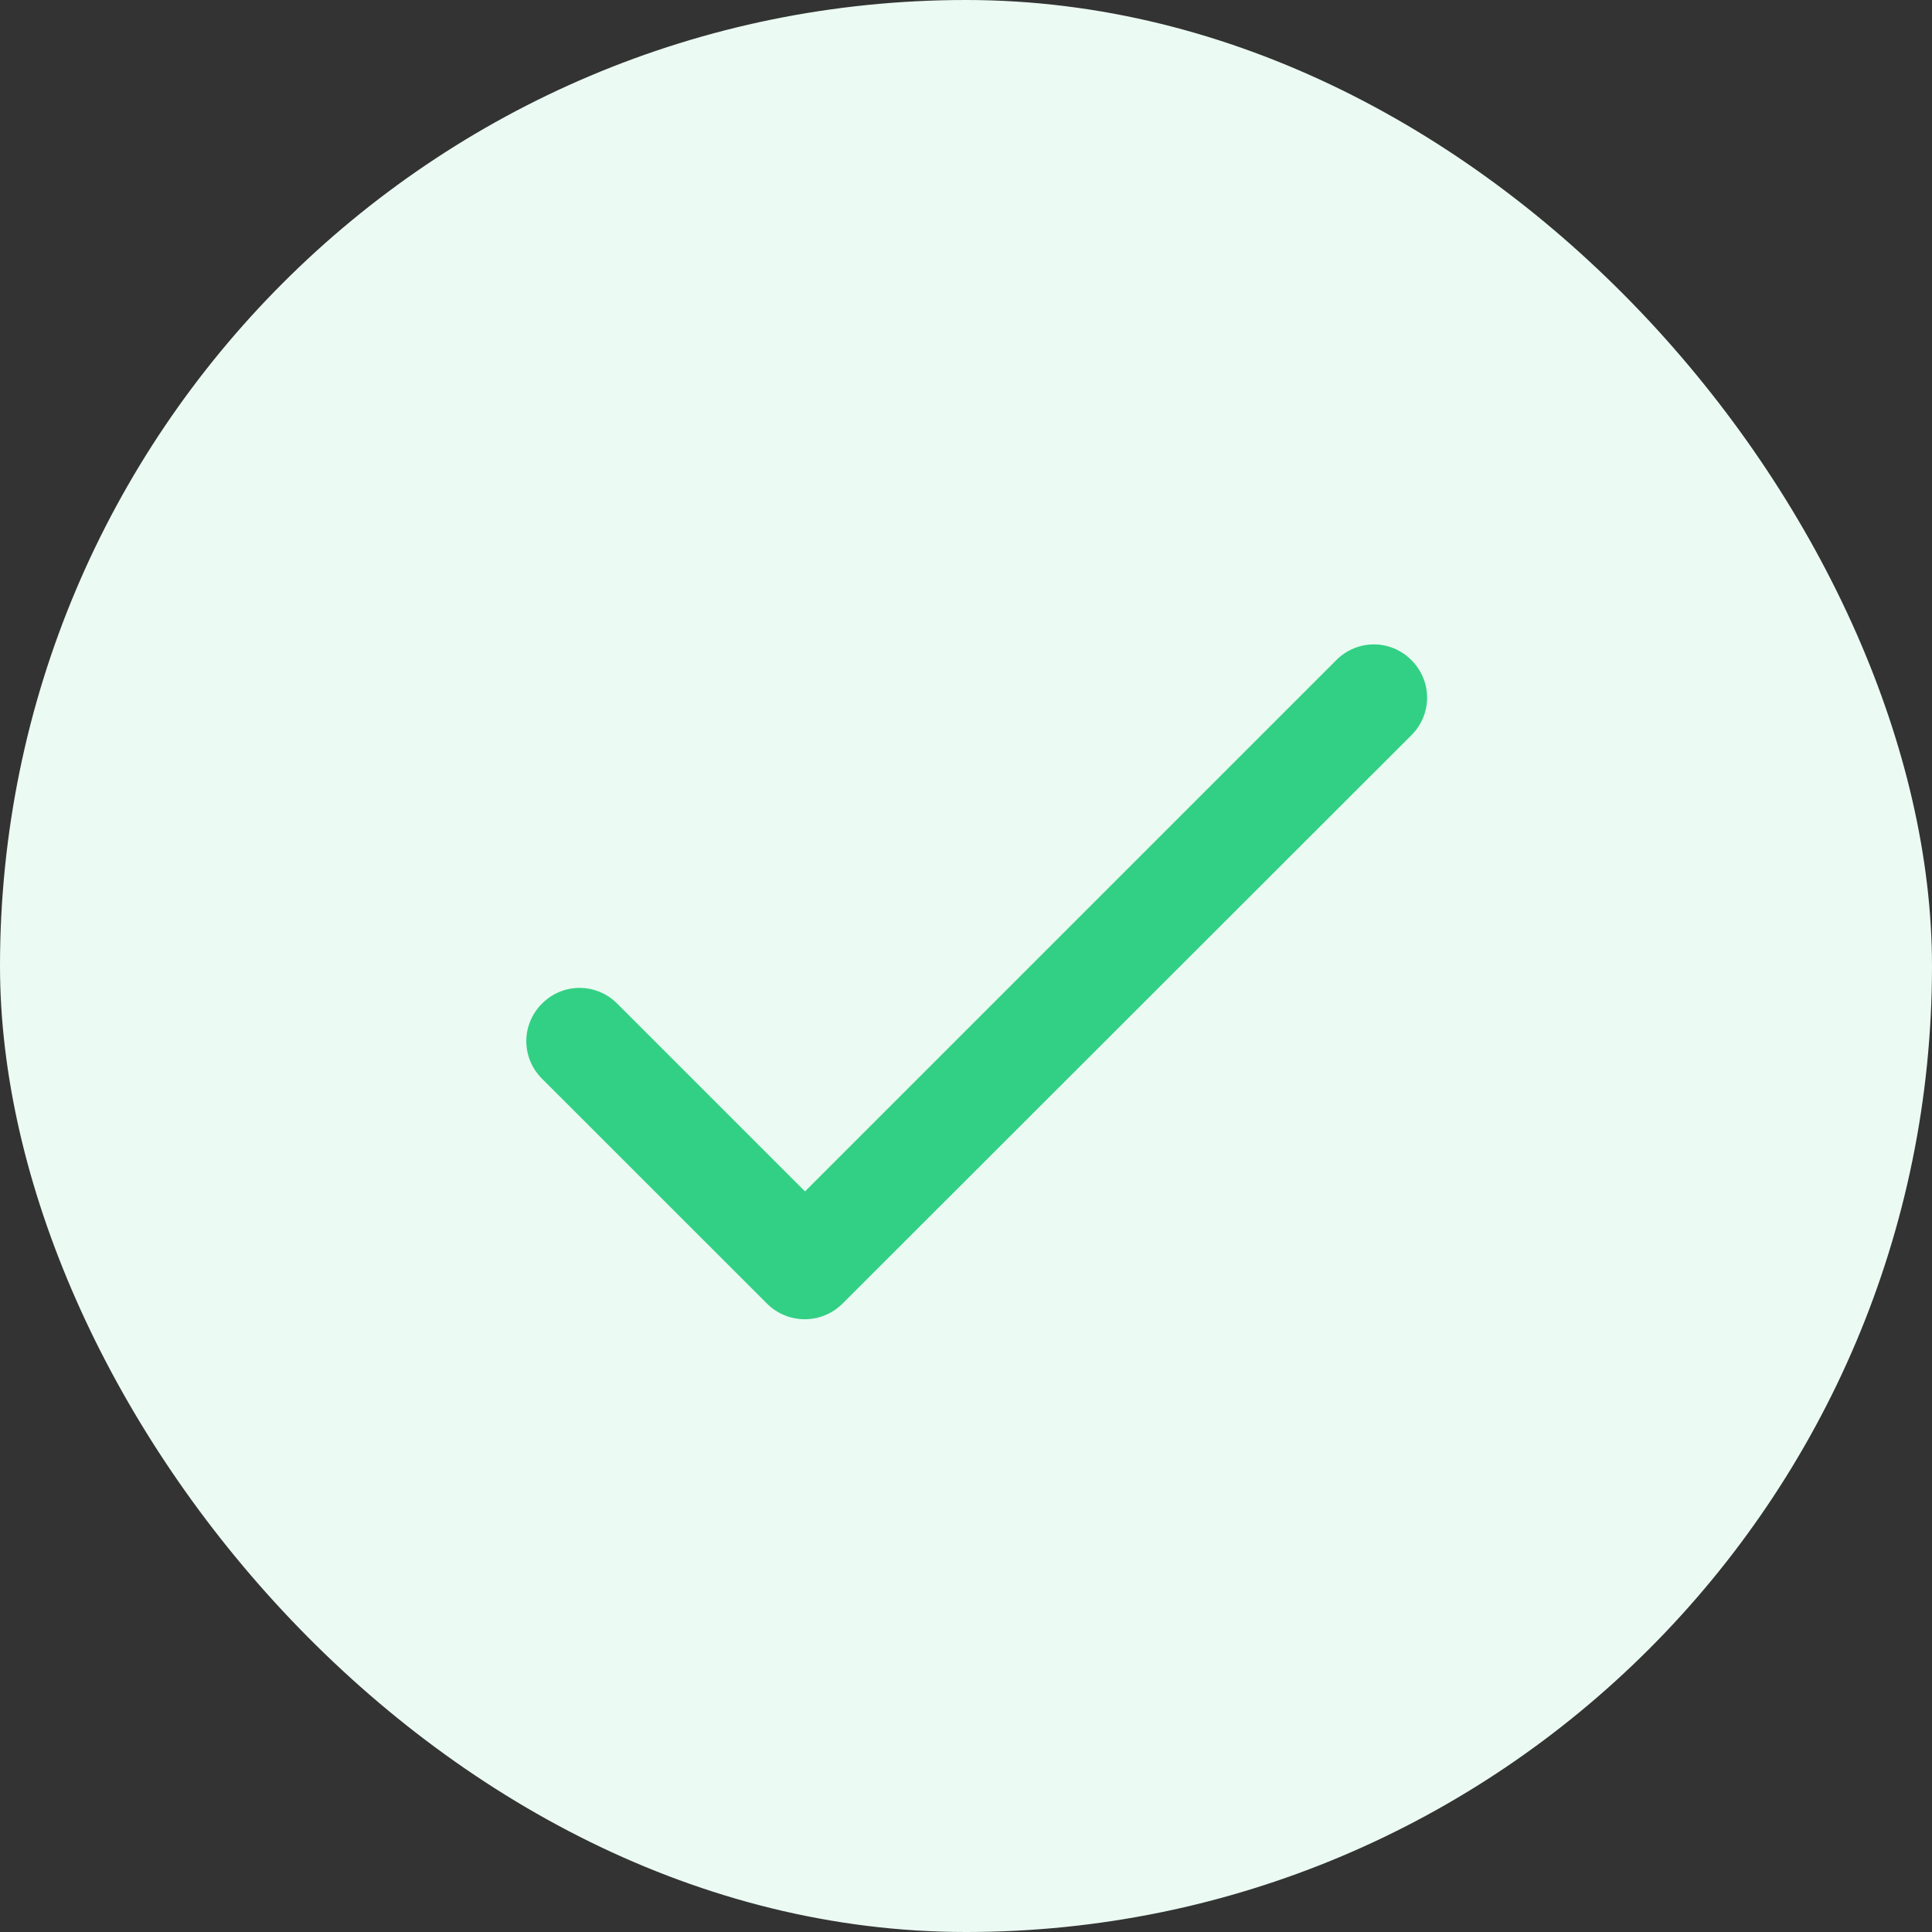 <?xml version="1.0" encoding="UTF-8"?>
<svg xmlns="http://www.w3.org/2000/svg" width="24" height="24" viewBox="0 0 24 24" fill="none">
  <rect x="0" y="0" width="24" height="24" fill="#333333" stroke="none"/>
  <rect width="24" height="24" rx="12" fill="#EBFAF3"></rect>
  <path d="M10 14.8L7.667 12.467C7.407 12.207 6.993 12.207 6.733 12.467C6.473 12.727 6.473 13.14 6.733 13.4L9.527 16.193C9.787 16.453 10.207 16.453 10.467 16.193L17.533 9.133C17.793 8.873 17.793 8.46 17.533 8.2C17.273 7.94 16.86 7.94 16.6 8.2L10 14.8Z" fill="#32D084"></path>
</svg>
